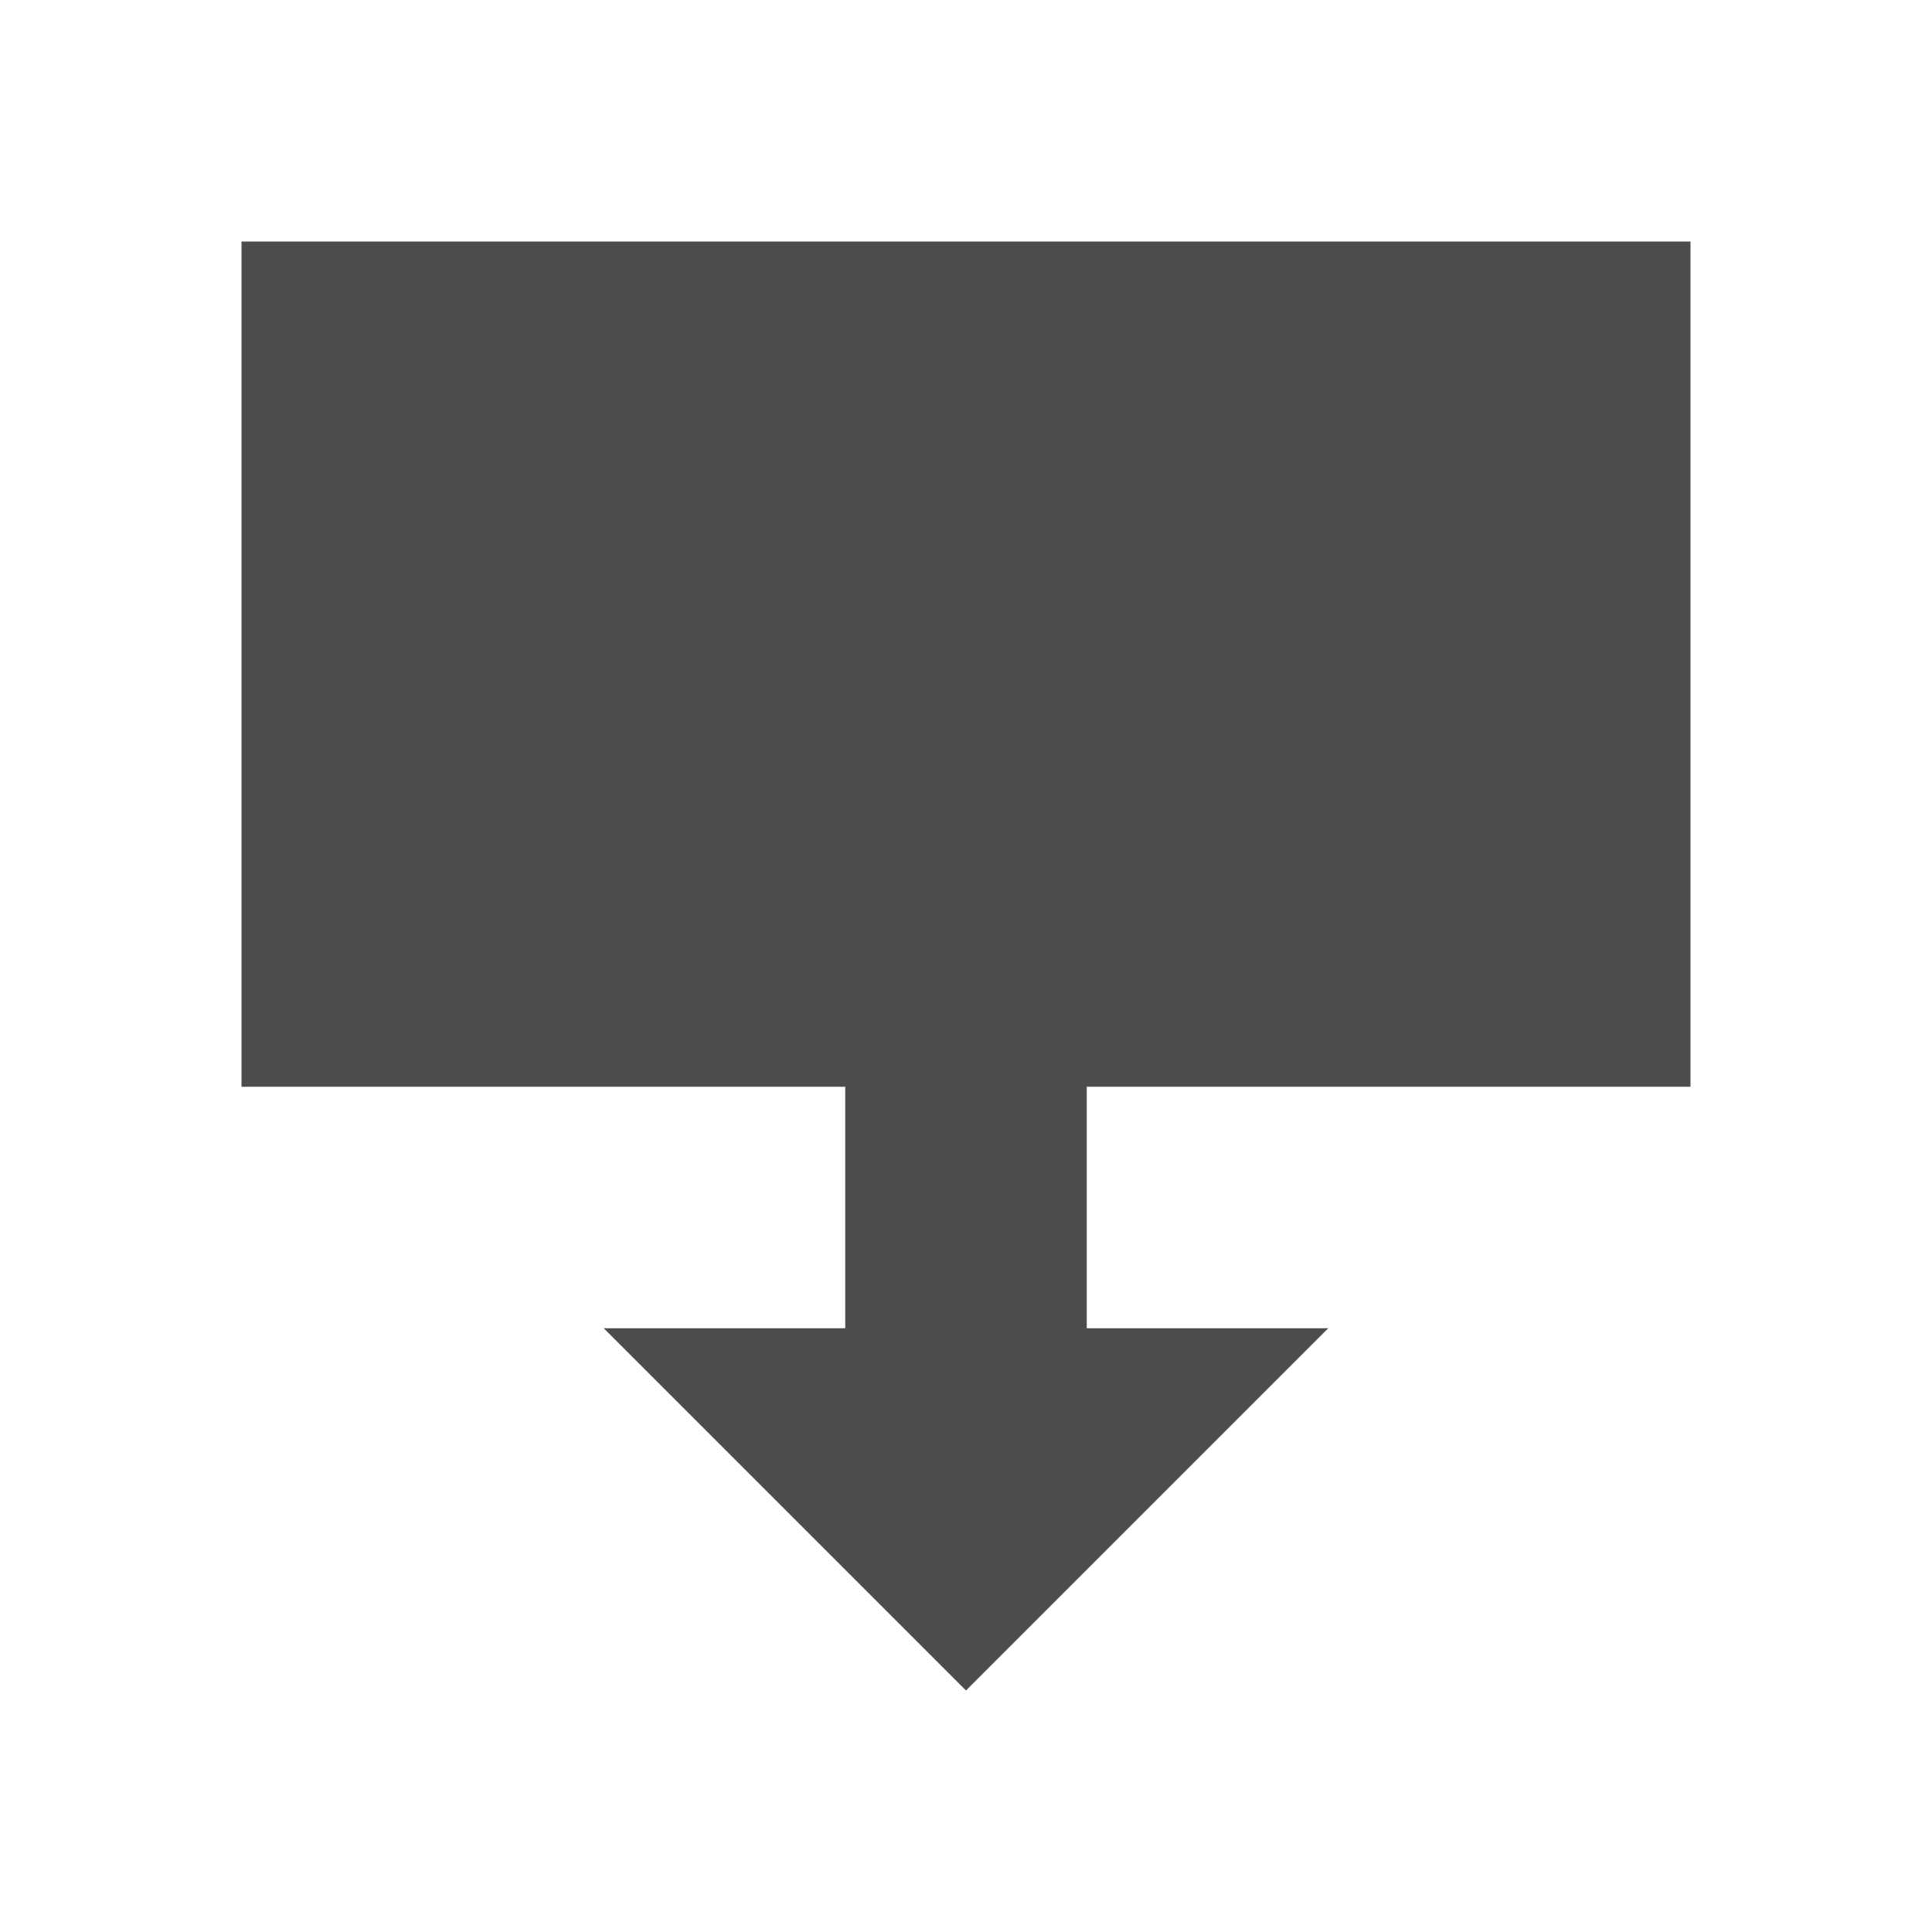 <svg xmlns="http://www.w3.org/2000/svg" viewBox="0 0 16 16">
 <path 
     style="fill:#4d4d4d" 
     d="M 2 2 L 2 9 L 7 9 L 7 11 L 5 11 L 8 14 L 11 11 L 9 11 L 9 9 L 14 9 L 14 2 L 2 2 z "
     />
 </svg>
